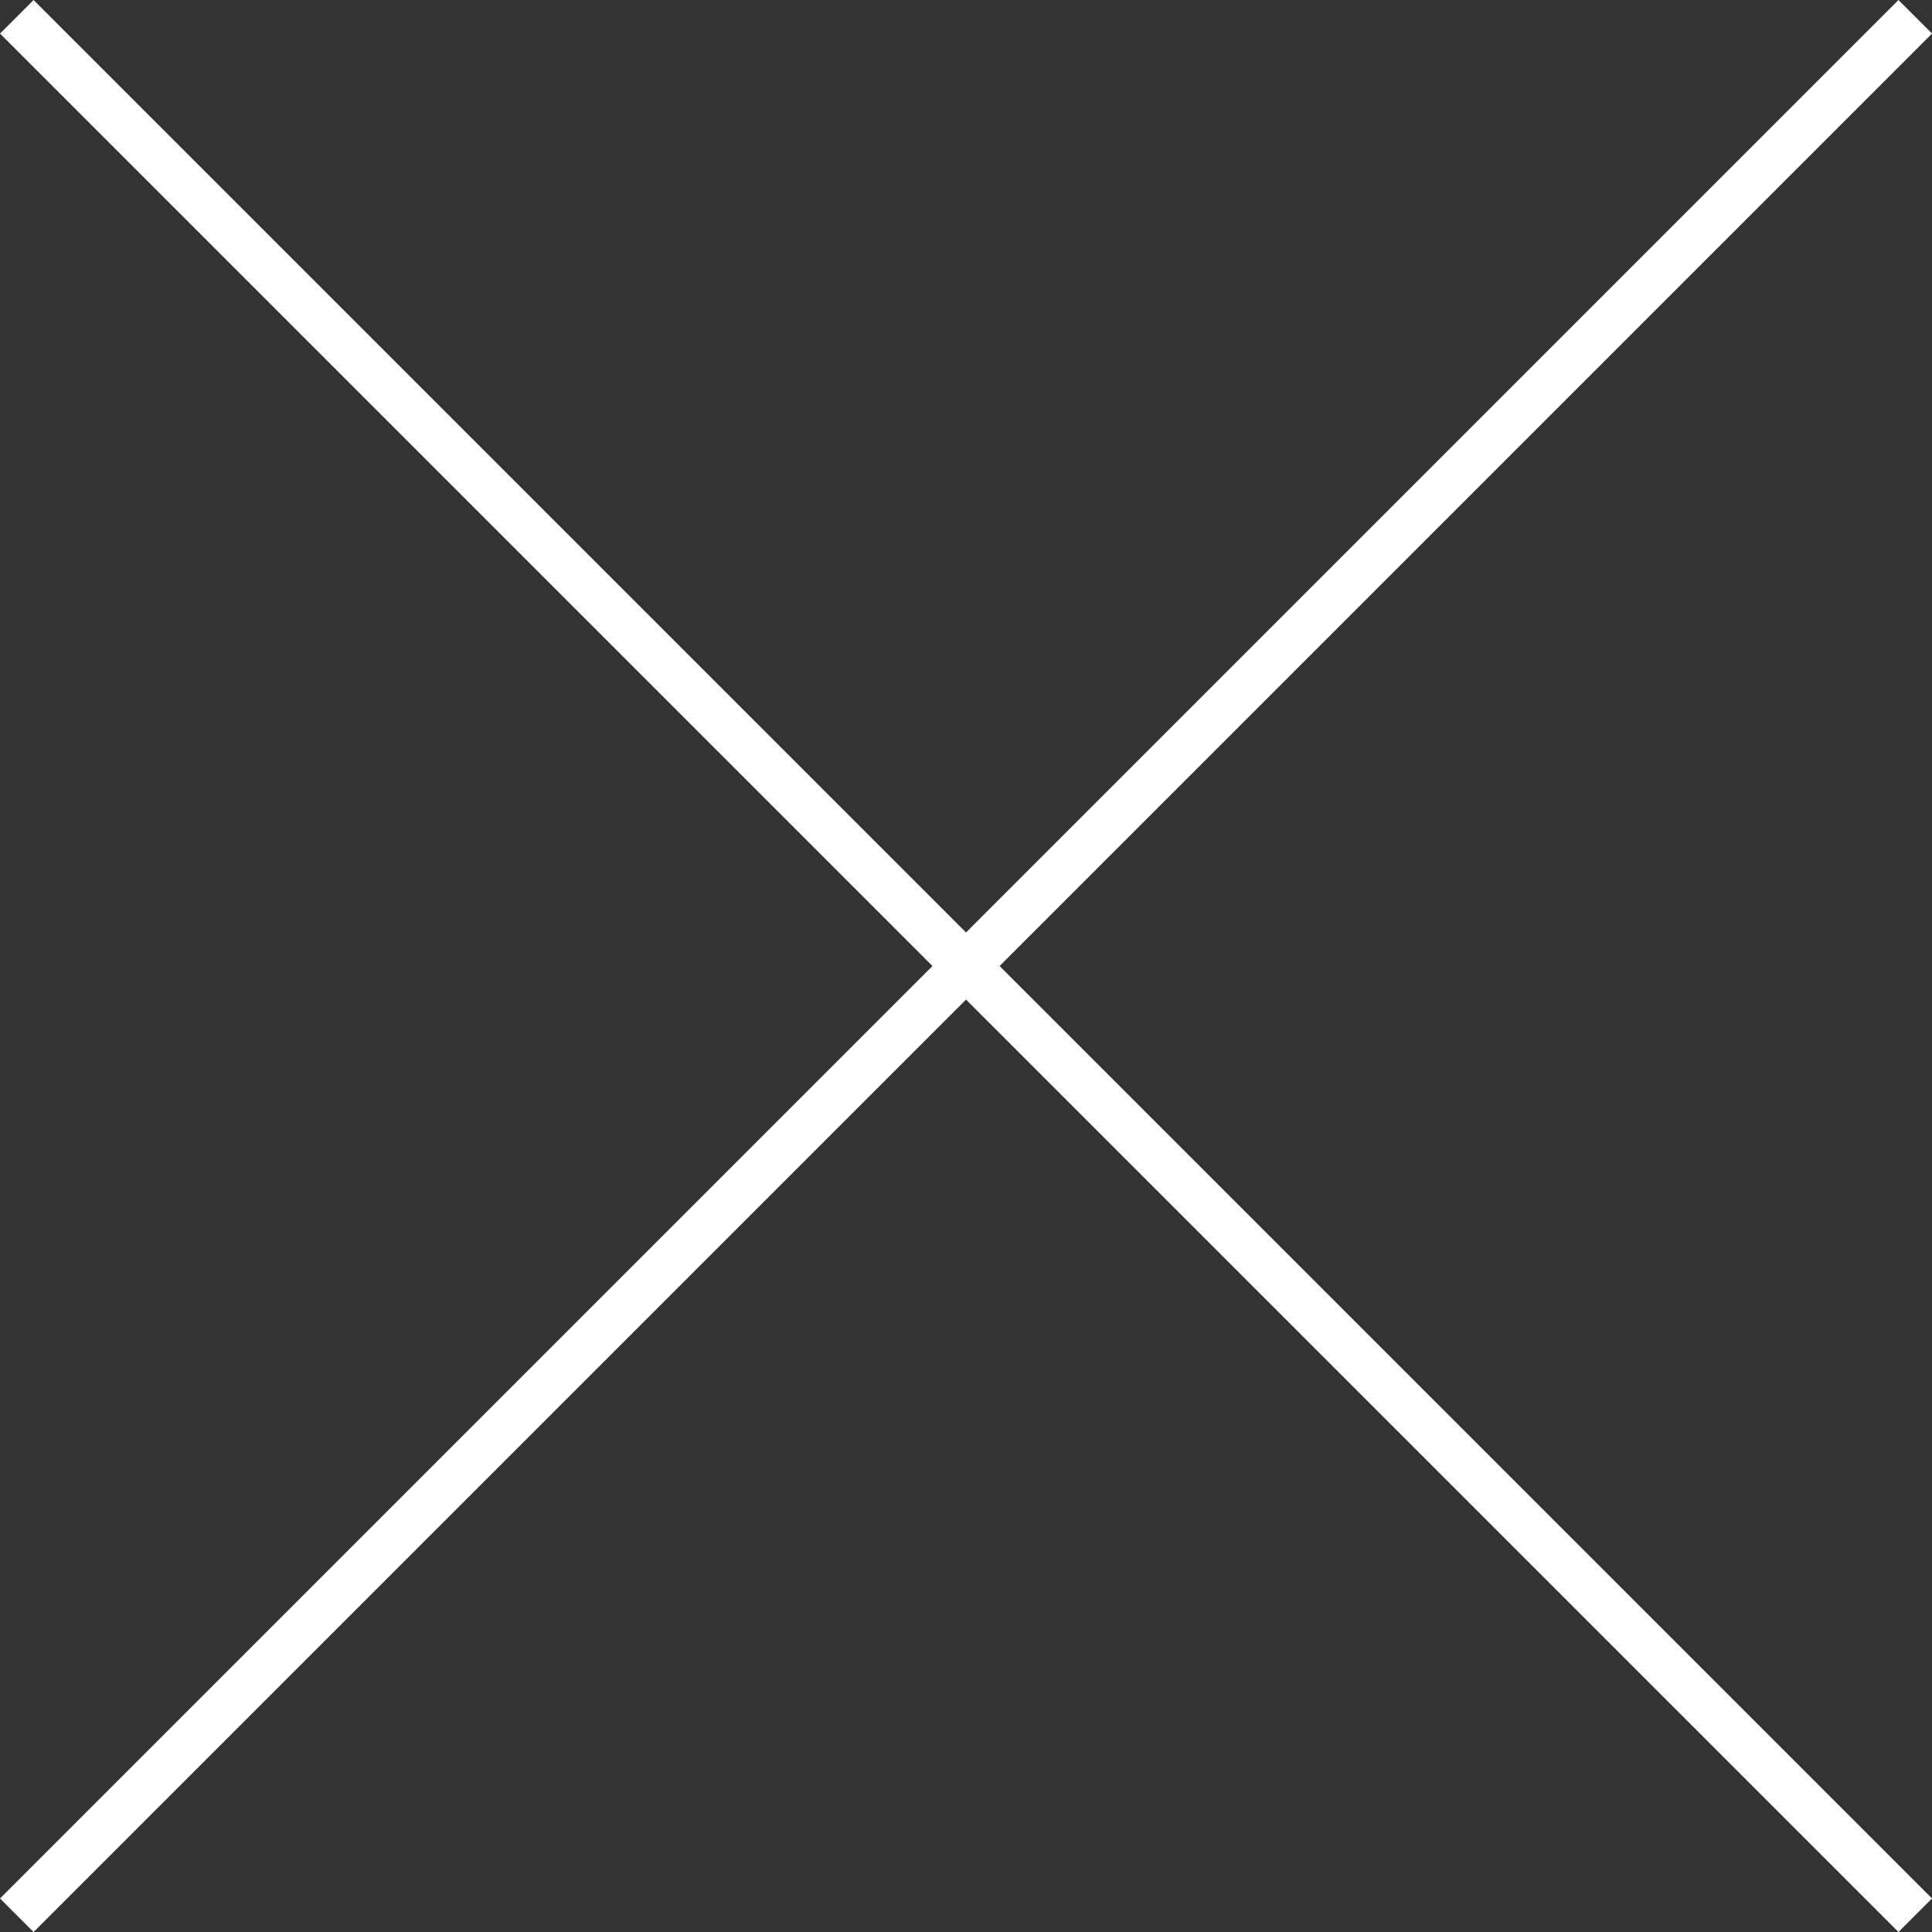 <svg xmlns="http://www.w3.org/2000/svg" viewBox="0 0 40.707 40.707"><rect x="0" y="0" width="40.707" height="40.707" fill="#333333" stroke="none"/><g fill="none" stroke="#FFF" stroke-miterlimit="10"><path d="M.354.354l40 40M40.354.354l-40 40"/></g></svg>